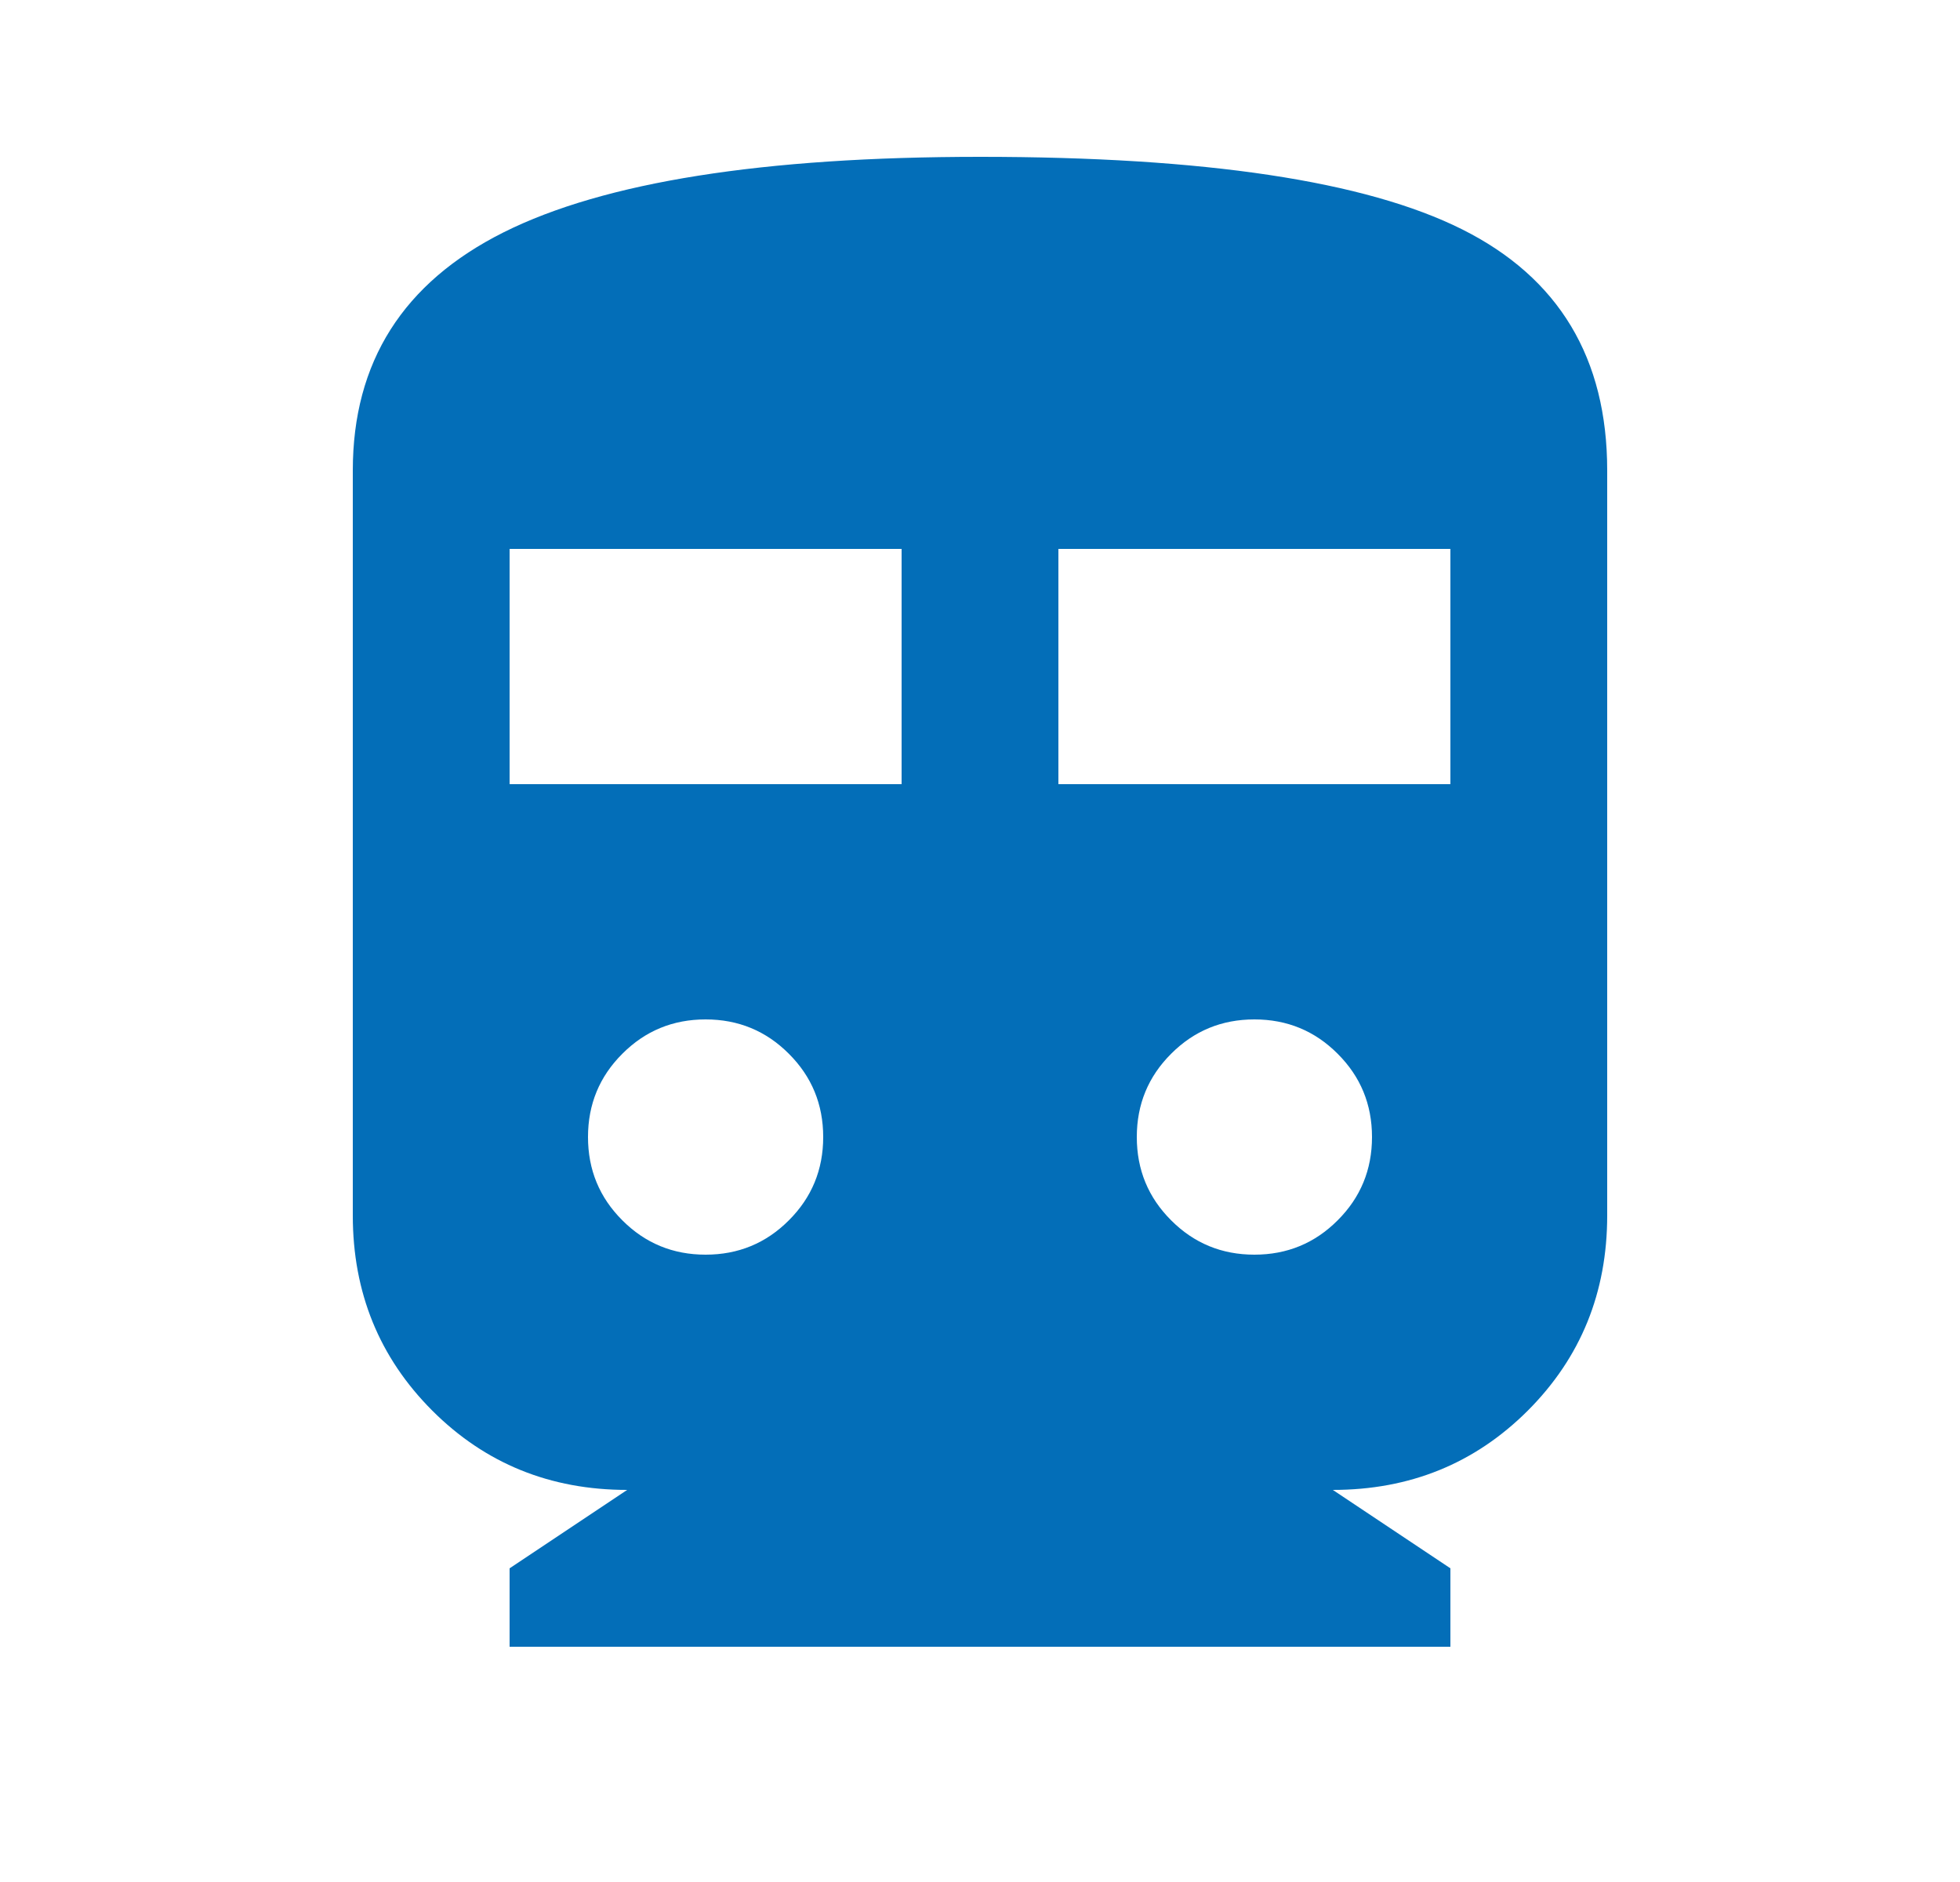 <svg width="25" height="24" viewBox="0 0 25 24" fill="none" xmlns="http://www.w3.org/2000/svg">
<mask id="mask0_2_83" style="mask-type:alpha" maskUnits="userSpaceOnUse" x="0" y="0" width="25" height="24">
<rect x="0.5" width="24" height="24" fill="#D9D9D9"/>
</mask>
<g mask="url(#mask0_2_83)">
<path d="M6.5 21V20L8 19C7.017 19 6.188 18.663 5.513 17.988C4.838 17.312 4.5 16.483 4.5 15.5V6C4.5 4.617 5.142 3.604 6.425 2.962C7.708 2.321 9.733 2 12.5 2C15.367 2 17.417 2.308 18.65 2.925C19.883 3.542 20.5 4.567 20.5 6V15.5C20.5 16.483 20.163 17.312 19.488 17.988C18.812 18.663 17.983 19 17 19L18.5 20V21H6.5ZM6.5 10H11.5V7H6.5V10ZM13.5 10H18.5V7H13.5V10ZM9 16C9.417 16 9.771 15.854 10.062 15.562C10.354 15.271 10.5 14.917 10.5 14.5C10.5 14.083 10.354 13.729 10.062 13.438C9.771 13.146 9.417 13 9 13C8.583 13 8.229 13.146 7.938 13.438C7.646 13.729 7.5 14.083 7.5 14.5C7.5 14.917 7.646 15.271 7.938 15.562C8.229 15.854 8.583 16 9 16ZM16 16C16.417 16 16.771 15.854 17.062 15.562C17.354 15.271 17.5 14.917 17.5 14.5C17.5 14.083 17.354 13.729 17.062 13.438C16.771 13.146 16.417 13 16 13C15.583 13 15.229 13.146 14.938 13.438C14.646 13.729 14.5 14.083 14.5 14.5C14.5 14.917 14.646 15.271 14.938 15.562C15.229 15.854 15.583 16 16 16Z" fill="#036EB8"/>
</g>
</svg>
